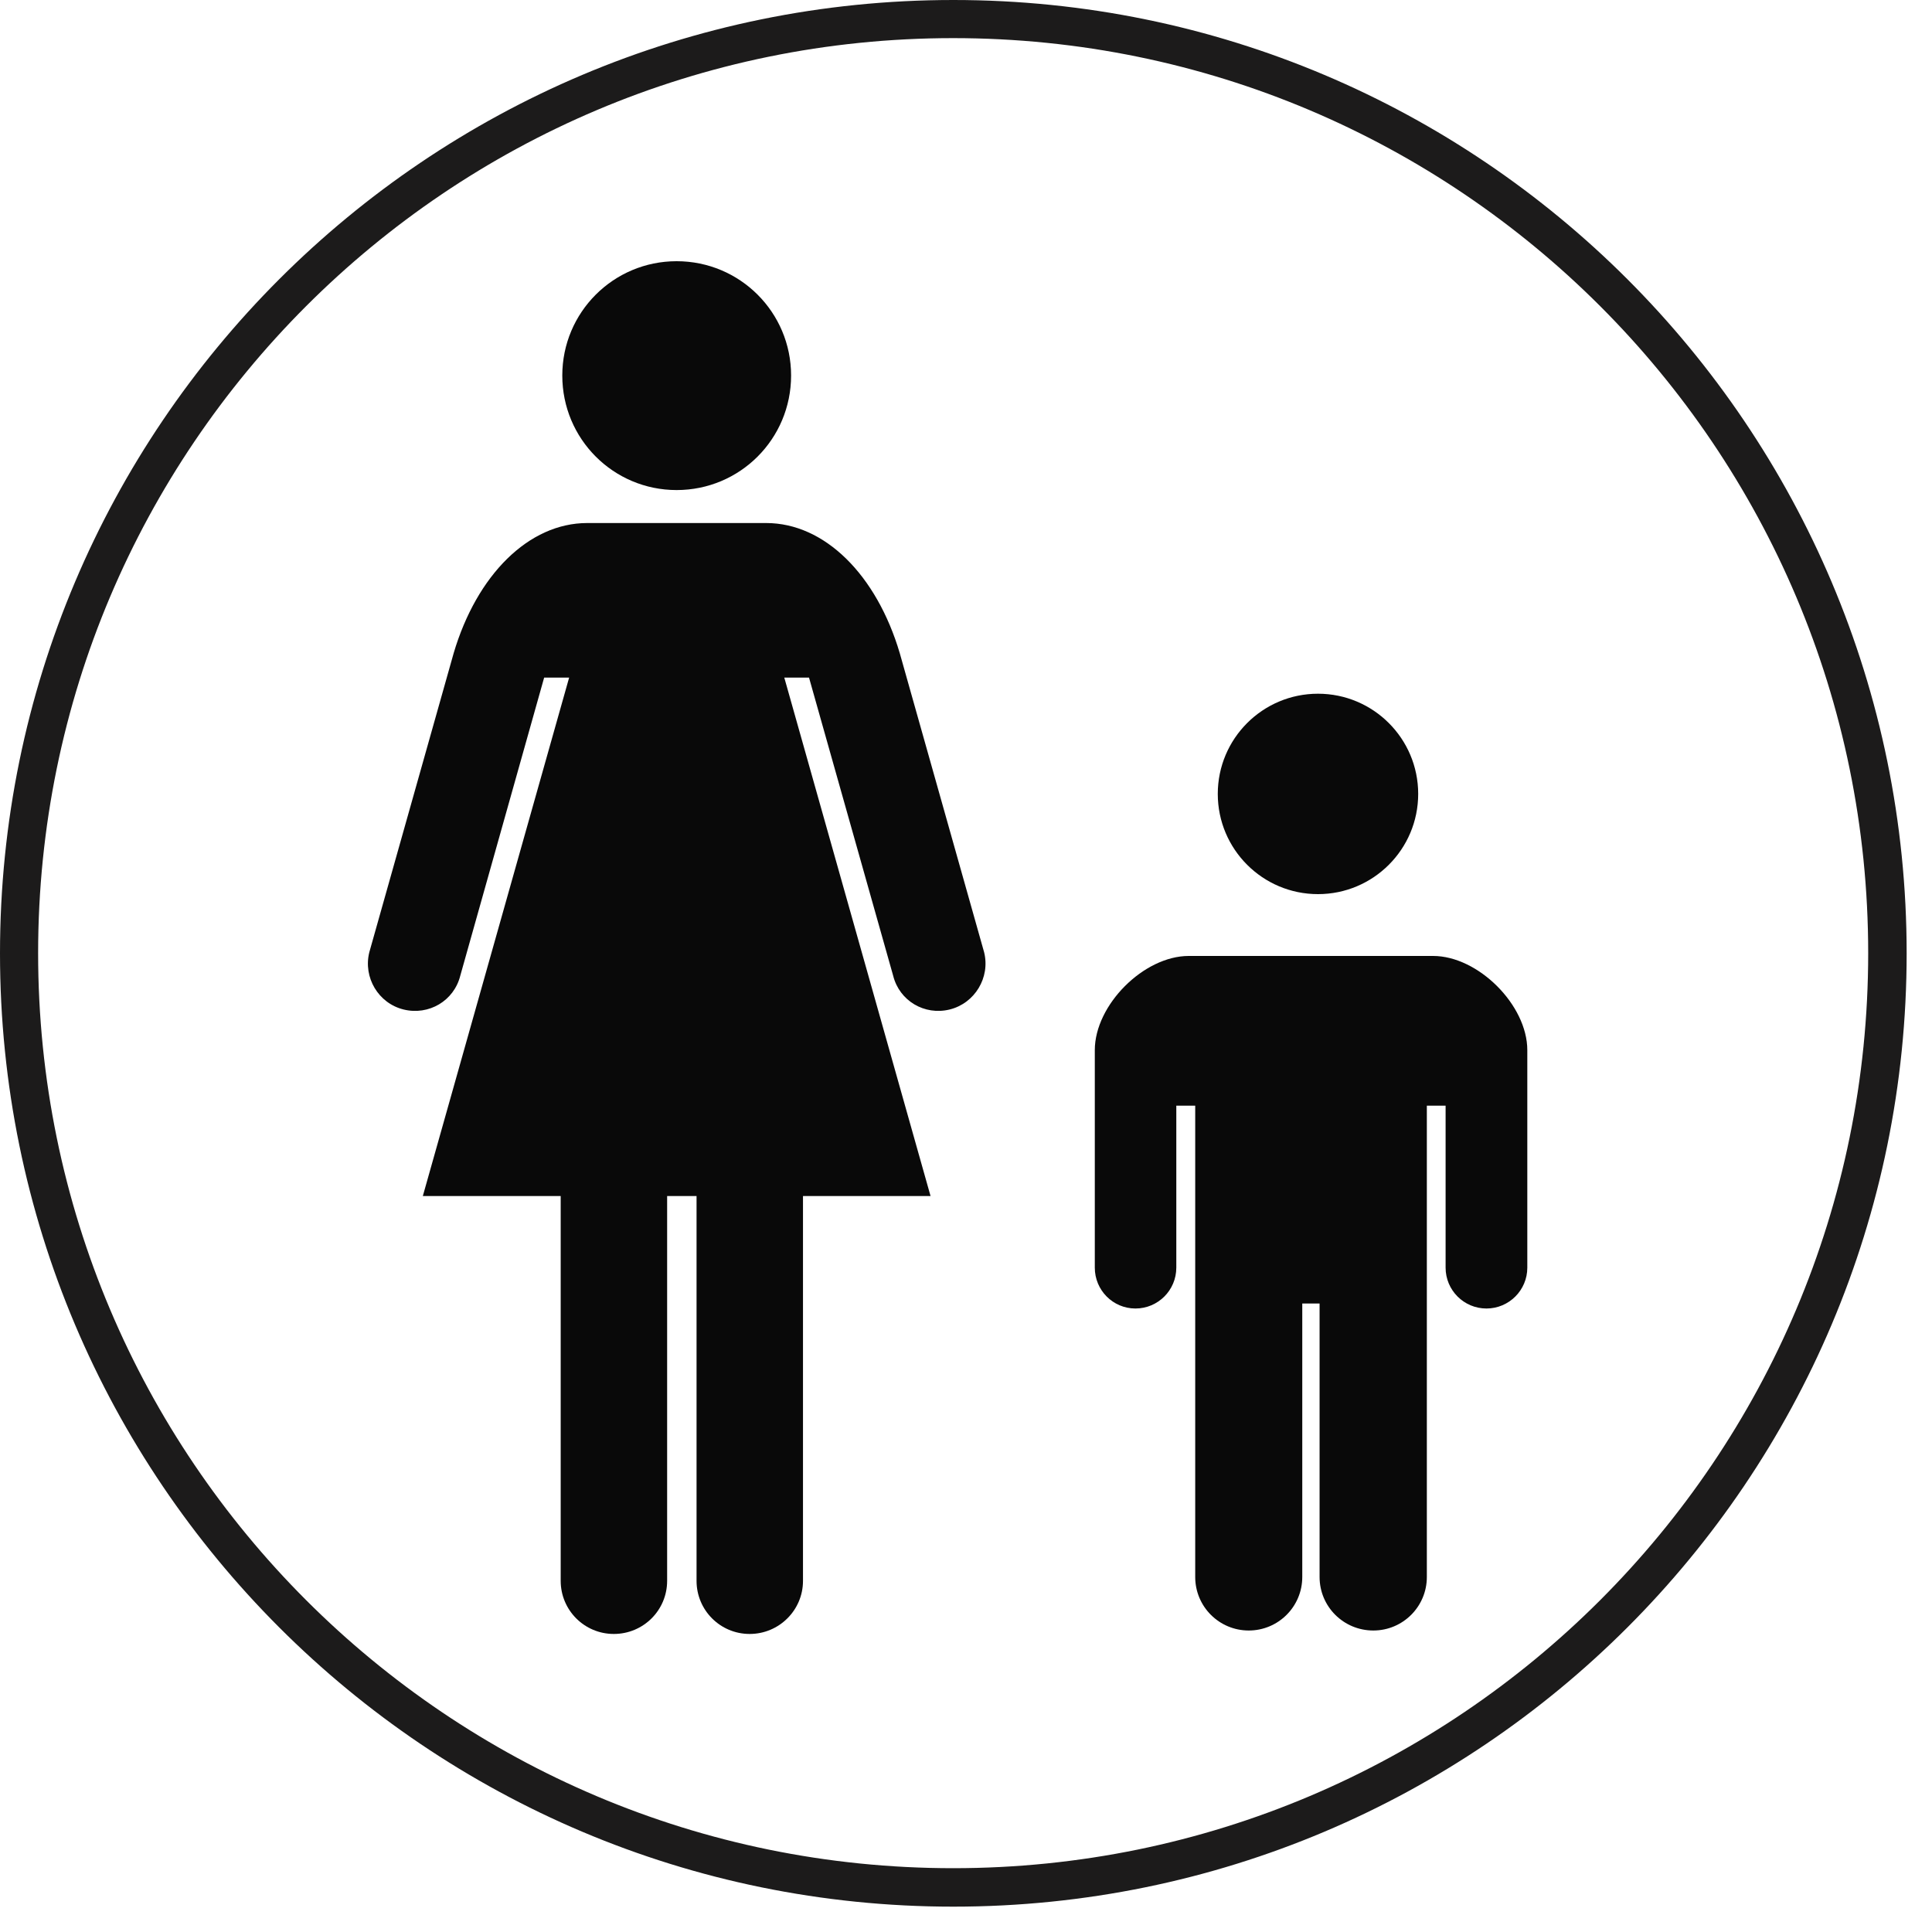 <svg version="1.2" preserveAspectRatio="xMidYMid meet" height="50" viewBox="0 0 37.5 37.5" zoomAndPan="magnify" width="50" xmlns:xlink="http://www.w3.org/1999/xlink" xmlns="http://www.w3.org/2000/svg"><defs><clipPath id="88cc3be0a2"><path d="M 0 0 L 37.008 0 L 37.008 37.008 L 0 37.008 Z M 0 0"></path></clipPath><clipPath id="9500148914"><path d="M 18.504 0 C 8.285 0 0 8.285 0 18.504 C 0 28.723 8.285 37.008 18.504 37.008 C 28.723 37.008 37.008 28.723 37.008 18.504 C 37.008 8.285 28.723 0 18.504 0 Z M 18.504 0"></path></clipPath><clipPath id="2c656d2960"><path d="M 10 5.07 L 16 5.07 L 16 10 L 10 10 Z M 10 5.07"></path></clipPath><clipPath id="c2254acc2a"><path d="M 7 10 L 20 10 L 20 31.715 L 7 31.715 Z M 7 10"></path></clipPath><clipPath id="12c4d863e9"><path d="M 21 18 L 30 18 L 30 31.715 L 21 31.715 Z M 21 18"></path></clipPath></defs><g id="ba429f7826"><g clip-path="url(#88cc3be0a2)" clip-rule="nonzero"><g clip-path="url(#9500148914)" clip-rule="nonzero"><path transform="matrix(0.74,0,0,0.74,0,0)" d="M 25.001 0 C 11.194 0 -0 11.194 -0 25.001 C -0 38.808 11.194 50.002 25.001 50.002 C 38.808 50.002 50.002 38.808 50.002 25.001 C 50.002 11.194 38.808 0 25.001 0 Z M 25.001 0" style="fill:none;stroke-width:2;stroke-linecap:butt;stroke-linejoin:miter;stroke:#1c1b1b;stroke-opacity:1;stroke-miterlimit:4;"></path></g></g><g clip-path="url(#2c656d2960)" clip-rule="nonzero"><path d="M 13.133 9.512 C 14.363 9.512 15.355 8.52 15.355 7.289 C 15.355 6.062 14.363 5.07 13.133 5.07 C 11.906 5.07 10.914 6.062 10.914 7.289 C 10.914 8.52 11.906 9.512 13.133 9.512 Z M 13.133 9.512" style="stroke:none;fill-rule:nonzero;fill:#090909;fill-opacity:1;"></path></g><g clip-path="url(#c2254acc2a)" clip-rule="nonzero"><path d="M 17.465 12.68 C 17.016 11.16 16.008 10.152 14.871 10.152 C 14.031 10.152 13.133 10.152 13.133 10.152 C 13.133 10.152 12.238 10.152 11.398 10.152 C 10.262 10.152 9.254 11.16 8.805 12.68 L 7.168 18.484 C 7.047 18.973 7.344 19.473 7.832 19.594 C 8.324 19.715 8.812 19.426 8.934 18.938 L 10.562 13.152 L 11.047 13.152 L 8.207 23.215 L 10.883 23.215 L 10.883 30.684 C 10.883 31.254 11.344 31.715 11.914 31.715 C 12.488 31.715 12.949 31.254 12.949 30.684 L 12.949 23.215 L 13.52 23.215 L 13.52 30.684 C 13.52 31.254 13.98 31.715 14.551 31.715 C 15.121 31.715 15.586 31.254 15.586 30.684 L 15.586 23.215 L 18.062 23.215 L 15.223 13.152 L 15.703 13.152 L 17.336 18.938 C 17.457 19.426 17.945 19.715 18.434 19.594 C 18.922 19.473 19.223 18.973 19.102 18.484 Z M 17.465 12.68" style="stroke:none;fill-rule:nonzero;fill:#090909;fill-opacity:1;"></path></g><path d="M 25.582 17.355 C 26.656 17.355 27.527 16.484 27.527 15.41 C 27.527 14.336 26.656 13.465 25.582 13.465 C 24.508 13.465 23.637 14.336 23.637 15.41 C 23.637 16.484 24.508 17.355 25.582 17.355 Z M 25.582 17.355" style="stroke:none;fill-rule:nonzero;fill:#090909;fill-opacity:1;"></path><g clip-path="url(#12c4d863e9)" clip-rule="nonzero"><path d="M 27.816 18.555 L 23.074 18.555 C 22.199 18.555 21.25 19.508 21.25 20.383 L 21.25 24.605 C 21.25 25.043 21.602 25.398 22.039 25.398 C 22.477 25.398 22.832 25.043 22.832 24.605 L 22.832 21.461 L 23.199 21.461 L 23.199 30.609 C 23.199 31.184 23.664 31.648 24.238 31.648 C 24.812 31.648 25.277 31.184 25.277 30.609 L 25.277 25.301 L 25.613 25.301 L 25.613 30.609 C 25.613 31.184 26.078 31.648 26.656 31.648 C 27.23 31.648 27.695 31.184 27.695 30.609 L 27.695 21.461 L 28.059 21.461 L 28.059 24.605 C 28.059 25.043 28.414 25.398 28.852 25.398 C 29.289 25.398 29.645 25.043 29.645 24.605 L 29.645 20.383 C 29.645 19.508 28.691 18.555 27.816 18.555 Z M 27.816 18.555" style="stroke:none;fill-rule:nonzero;fill:#090909;fill-opacity:1;"></path></g></g></svg>